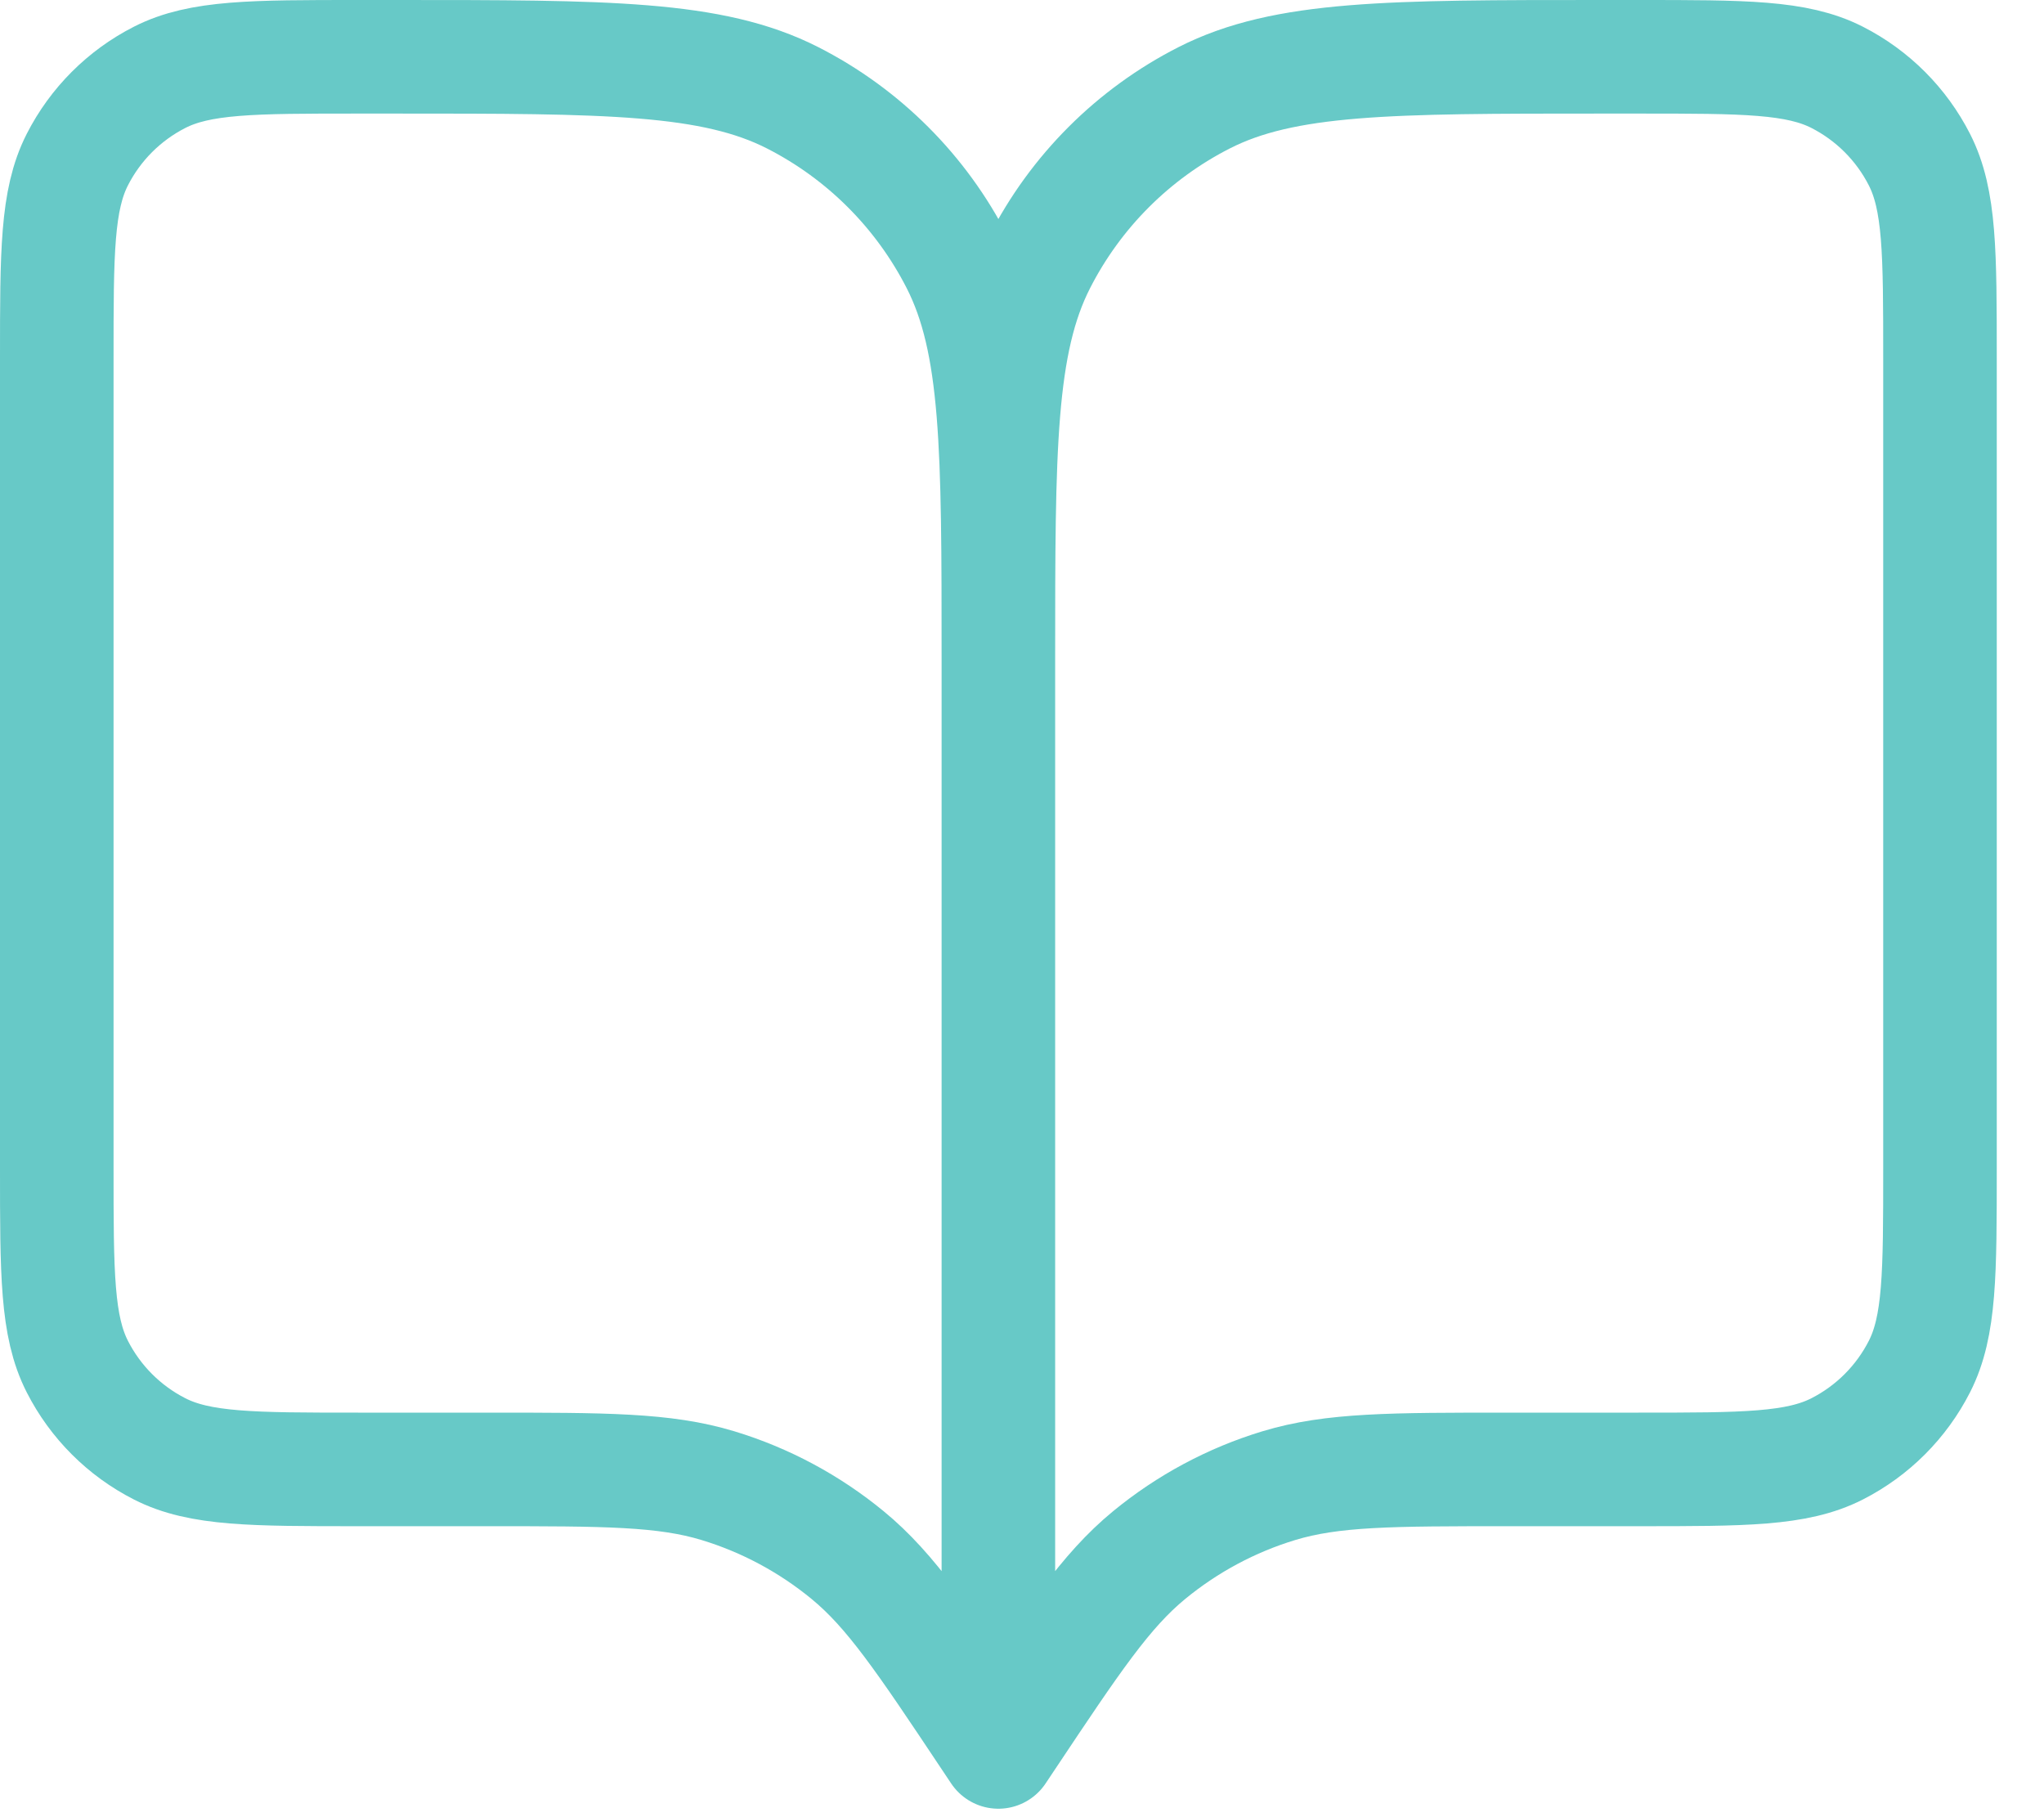 <svg width="36" height="32" viewBox="0 0 36 32" fill="none" xmlns="http://www.w3.org/2000/svg">
<path d="M17.584 30.851L17.418 30.602C16.266 28.874 15.69 28.01 14.929 27.385C14.255 26.831 13.479 26.415 12.645 26.162C11.702 25.876 10.664 25.876 8.587 25.876H6.307C4.449 25.876 3.521 25.876 2.811 25.514C2.187 25.196 1.68 24.689 1.362 24.065C1 23.355 1 22.427 1 20.569V6.307C1 4.449 1 3.521 1.362 2.811C1.68 2.187 2.187 1.68 2.811 1.362C3.521 1 4.449 1 6.307 1H6.97C10.685 1 12.543 1 13.962 1.723C15.21 2.359 16.225 3.374 16.861 4.622C17.584 6.041 17.584 7.899 17.584 11.614M17.584 30.851L17.584 11.614M17.584 30.851L17.75 30.602C18.902 28.874 19.478 28.01 20.239 27.385C20.913 26.831 21.689 26.415 22.523 26.162C23.466 25.876 24.504 25.876 26.581 25.876H28.861C30.719 25.876 31.647 25.876 32.357 25.514C32.981 25.196 33.488 24.689 33.806 24.065C34.168 23.355 34.168 22.427 34.168 20.569V6.307C34.168 4.449 34.168 3.521 33.806 2.811C33.488 2.187 32.981 1.68 32.357 1.362C31.647 1 30.719 1 28.861 1H28.198C24.482 1 22.625 1 21.206 1.723C19.958 2.359 18.943 3.374 18.307 4.622C17.584 6.041 17.584 7.899 17.584 11.614" stroke="#67C9C7" stroke-width="2" stroke-linecap="round" stroke-linejoin="round"/>
</svg>
